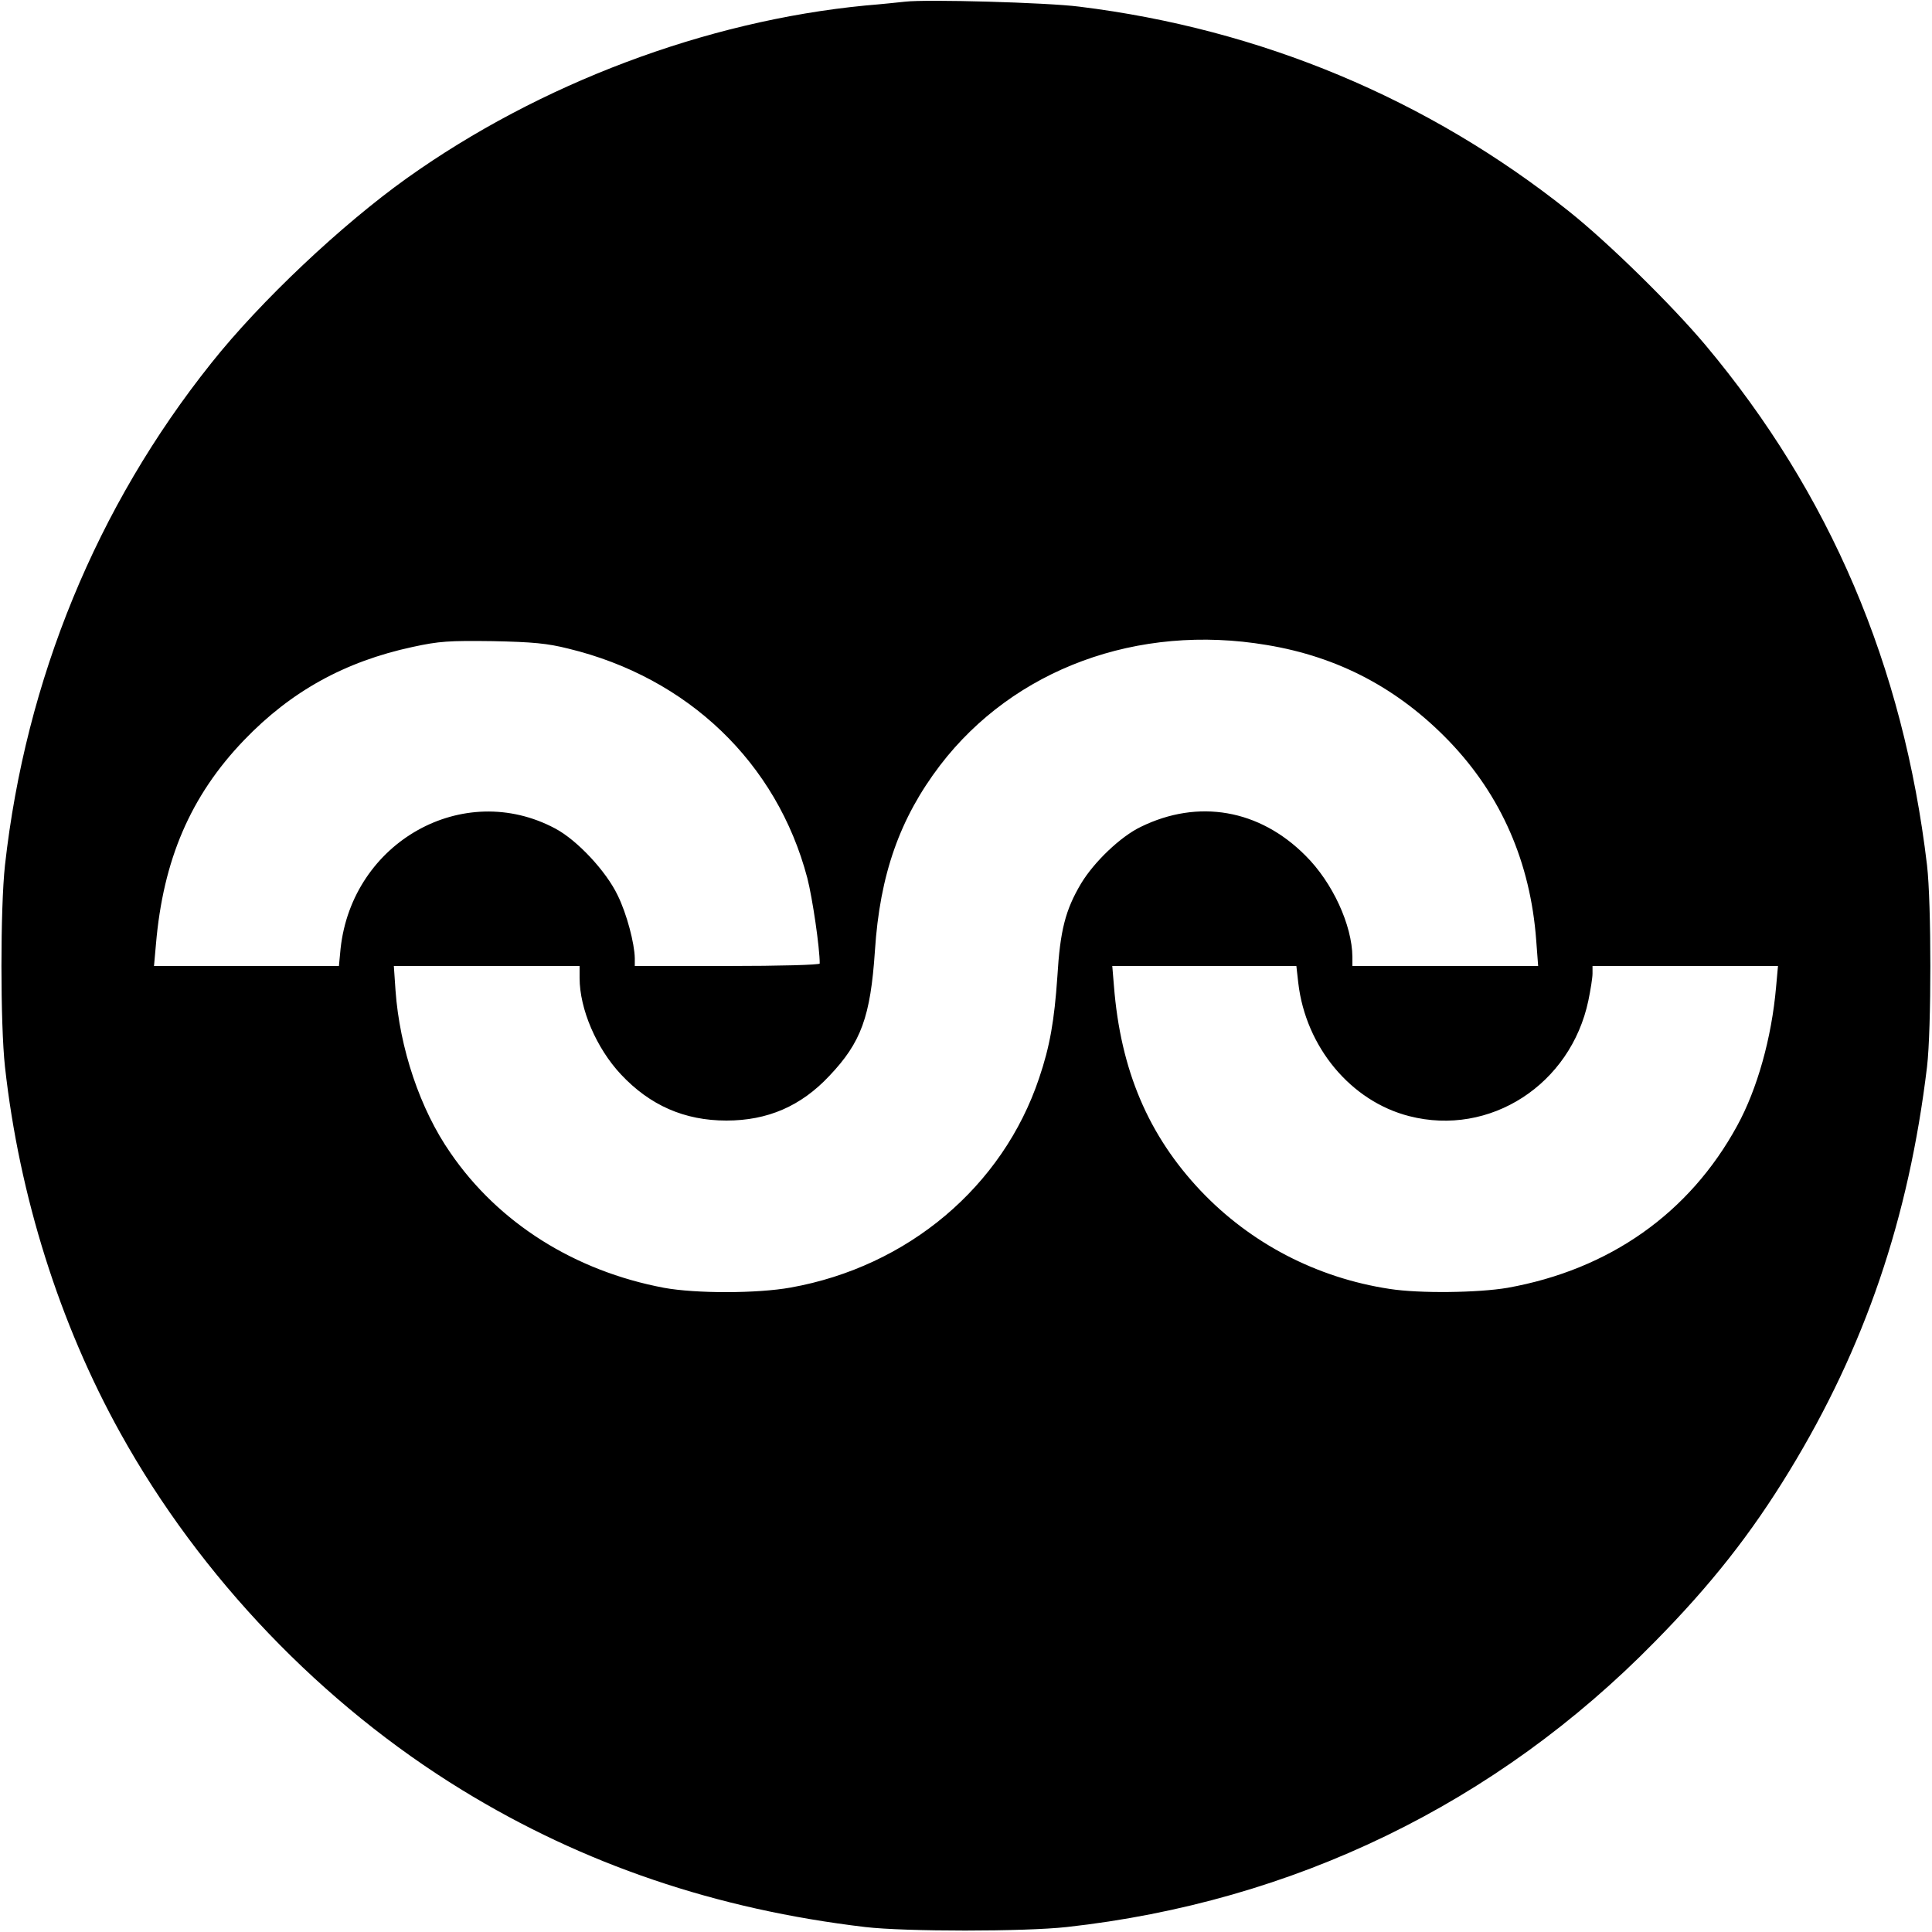 <?xml version="1.0" standalone="no"?>
<!DOCTYPE svg PUBLIC "-//W3C//DTD SVG 20010904//EN"
 "http://www.w3.org/TR/2001/REC-SVG-20010904/DTD/svg10.dtd">
<svg version="1.0" xmlns="http://www.w3.org/2000/svg"
 width="700pt" height="700pt" viewBox="0 0 700 700"
 preserveAspectRatio="xMidYMid meet">
<g transform="translate(0,700) scale(0.1,-0.1)"
fill="#000000" stroke="none">
<path d="M3280 6994 c-19 -2 -84 -9 -145 -14 -578 -56 -1180 -283 -1660 -625
-237 -169 -531 -446 -709 -670 -416 -521 -673 -1147 -748 -1820 -17 -155 -17
-575 0 -730 52 -469 198 -931 418 -1327 290 -523 731 -983 1239 -1294 439
-269 920 -432 1460 -496 145 -17 576 -17 730 0 822 91 1556 447 2131 1034 203
206 348 390 487 618 274 449 433 916 499 1465 16 136 16 592 0 730 -86 725
-352 1347 -803 1885 -122 145 -351 370 -494 484 -510 407 -1117 661 -1775 742
-117 15 -553 27 -630 18z m1310 -2331 c260 -43 477 -158 661 -349 188 -196
294 -438 315 -721 l7 -93 -337 0 -336 0 0 33 c-1 115 -72 270 -170 367 -167
168 -389 206 -597 104 -73 -35 -169 -127 -216 -205 -57 -96 -76 -170 -86 -338
-11 -159 -27 -252 -66 -367 -132 -394 -476 -683 -900 -759 -122 -22 -344 -22
-459 -1 -324 61 -600 235 -774 489 -110 158 -184 379 -199 589 l-6 88 337 0
336 0 0 -43 c0 -113 61 -255 150 -350 105 -112 230 -167 382 -167 149 0 270
52 373 162 115 121 149 214 165 453 18 277 90 480 236 672 267 349 716 515
1184 436z m-2531 -13 c434 -105 756 -414 866 -831 19 -74 45 -252 45 -310 0
-5 -145 -9 -335 -9 l-335 0 0 28 c-1 54 -29 161 -62 228 -42 88 -147 200 -226
242 -333 178 -736 -48 -778 -435 l-6 -63 -335 0 -335 0 7 78 c26 306 125 538
319 740 170 177 365 285 611 338 97 21 131 23 290 21 146 -3 198 -8 274 -27z
m2645 -1212 c27 -231 190 -428 402 -482 292 -75 585 114 649 419 8 39 15 82
15 98 l0 27 336 0 336 0 -7 -77 c-16 -183 -68 -369 -141 -502 -173 -317 -463
-521 -832 -587 -106 -18 -318 -21 -427 -4 -264 40 -504 165 -685 356 -189 200
-290 436 -314 742 l-6 72 334 0 333 0 7 -62z"/>
</g>
</svg>
